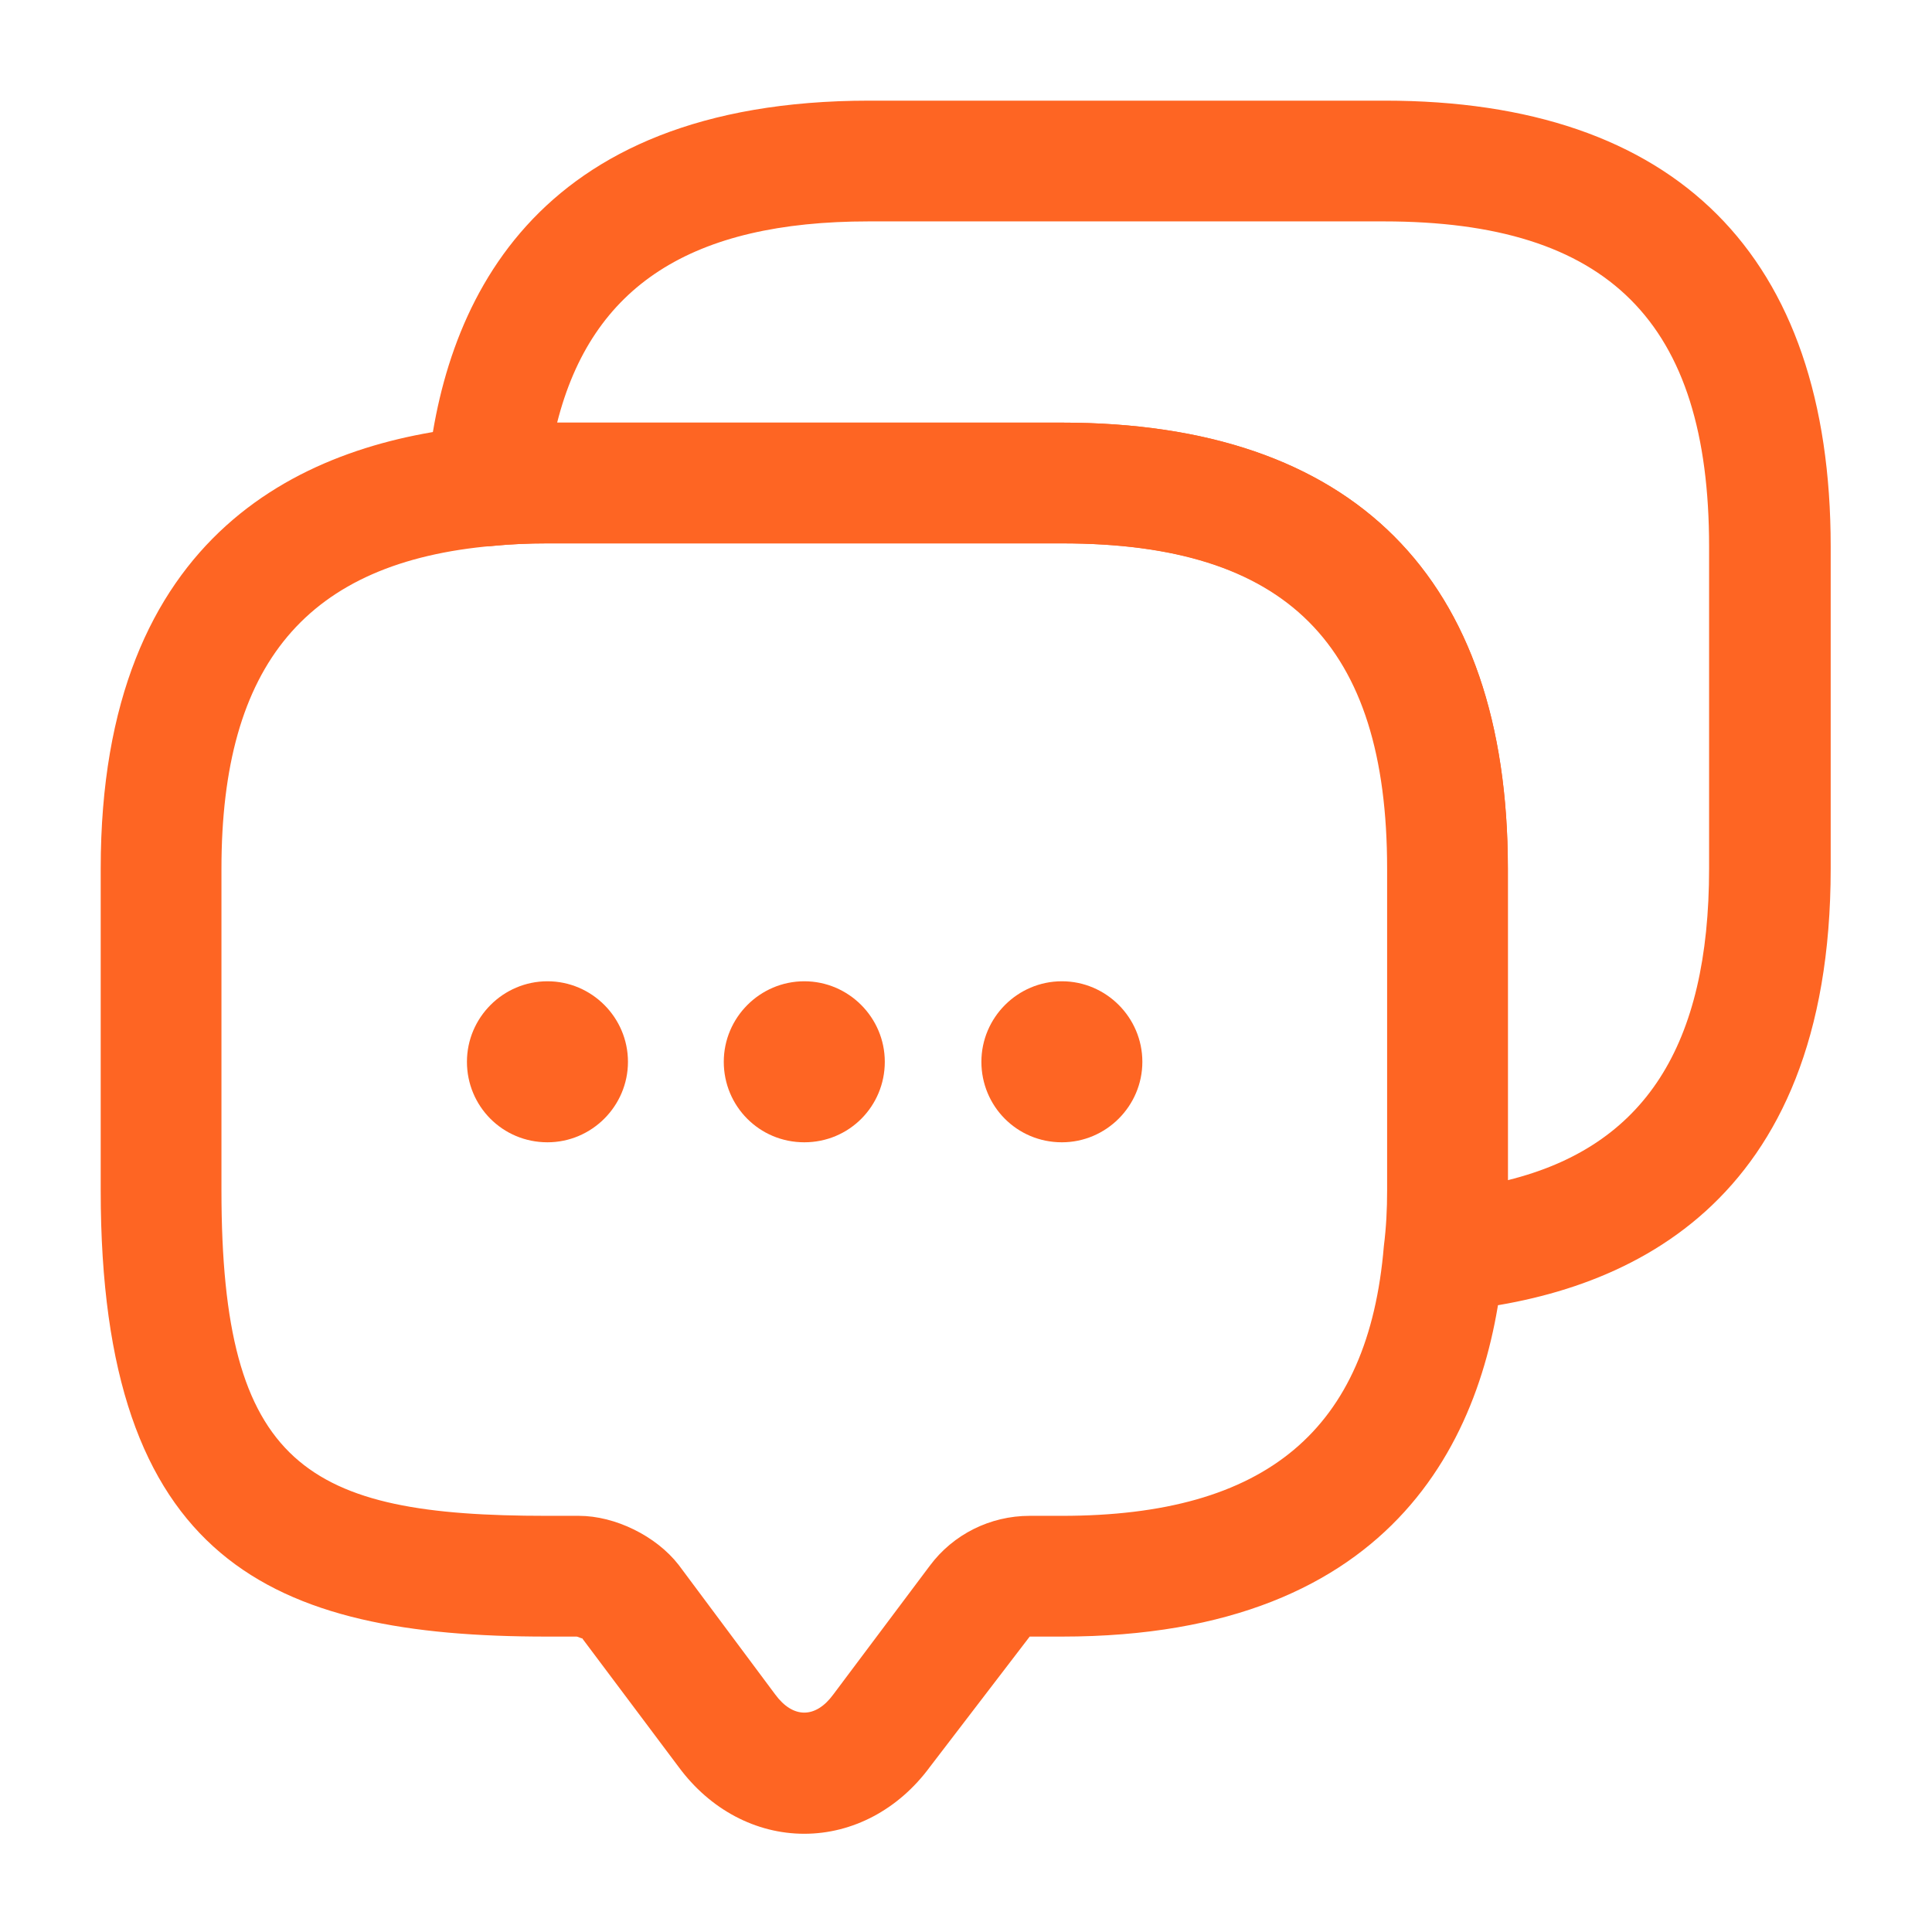 <svg width="32" height="32" viewBox="0 0 32 32" fill="none" xmlns="http://www.w3.org/2000/svg">
<path d="M13.321 30.373C12.521 30.373 11.761 29.973 11.241 29.267L9.641 27.133C9.641 27.146 9.575 27.107 9.548 27.107H9.055C4.495 27.107 1.668 25.866 1.668 19.72V14.386C1.668 8.773 5.095 7.307 7.975 7.053C8.295 7.013 8.668 7 9.055 7H17.588C22.415 7 24.975 9.56 24.975 14.386V19.72C24.975 20.107 24.961 20.48 24.908 20.84C24.668 23.68 23.201 27.107 17.588 27.107H17.055L15.401 29.267C14.881 29.973 14.121 30.373 13.321 30.373ZM9.055 9C8.748 9 8.455 9.013 8.175 9.04C5.081 9.306 3.668 11 3.668 14.386V19.72C3.668 24.293 5.081 25.107 9.055 25.107H9.588C10.188 25.107 10.868 25.44 11.241 25.92L12.841 28.067C13.135 28.466 13.508 28.466 13.801 28.067L15.401 25.933C15.788 25.413 16.401 25.107 17.055 25.107H17.588C20.975 25.107 22.668 23.68 22.921 20.64C22.961 20.32 22.975 20.026 22.975 19.72V14.386C22.975 10.666 21.308 9 17.588 9H9.055Z" fill="#FE6523"/>
<path d="M13.322 18.92C12.575 18.92 11.988 18.32 11.988 17.587C11.988 16.853 12.588 16.253 13.322 16.253C14.055 16.253 14.655 16.853 14.655 17.587C14.655 18.32 14.068 18.92 13.322 18.92Z" fill="#FE6523"/>
<path d="M17.588 18.92C16.841 18.92 16.255 18.32 16.255 17.587C16.255 16.853 16.855 16.253 17.588 16.253C18.321 16.253 18.921 16.853 18.921 17.587C18.921 18.32 18.321 18.92 17.588 18.92Z" fill="#FE6523"/>
<path d="M9.068 18.92C8.321 18.92 7.734 18.32 7.734 17.587C7.734 16.853 8.334 16.253 9.068 16.253C9.801 16.253 10.401 16.853 10.401 17.587C10.401 18.32 9.801 18.92 9.068 18.92Z" fill="#FE6523"/>
<path d="M23.922 21.72C23.655 21.72 23.388 21.613 23.201 21.413C22.988 21.2 22.895 20.893 22.935 20.6C22.975 20.32 22.988 20.026 22.988 19.72V14.386C22.988 10.666 21.322 9 17.602 9H9.068C8.761 9 8.468 9.013 8.188 9.04C7.895 9.08 7.588 8.973 7.375 8.773C7.161 8.56 7.041 8.267 7.068 7.973C7.308 5.093 8.788 1.667 14.402 1.667H22.935C27.762 1.667 30.322 4.227 30.322 9.053V14.386C30.322 20 26.895 21.466 24.015 21.72C23.975 21.72 23.948 21.72 23.922 21.72ZM9.228 7H17.588C22.415 7 24.975 9.56 24.975 14.386L24.975 19.547C27.241 18.986 28.308 17.32 28.308 14.386V9.053C28.308 5.333 26.642 3.667 22.922 3.667H14.388C11.455 3.667 9.802 4.733 9.228 7Z" fill="#FE6523"/>
</svg>
